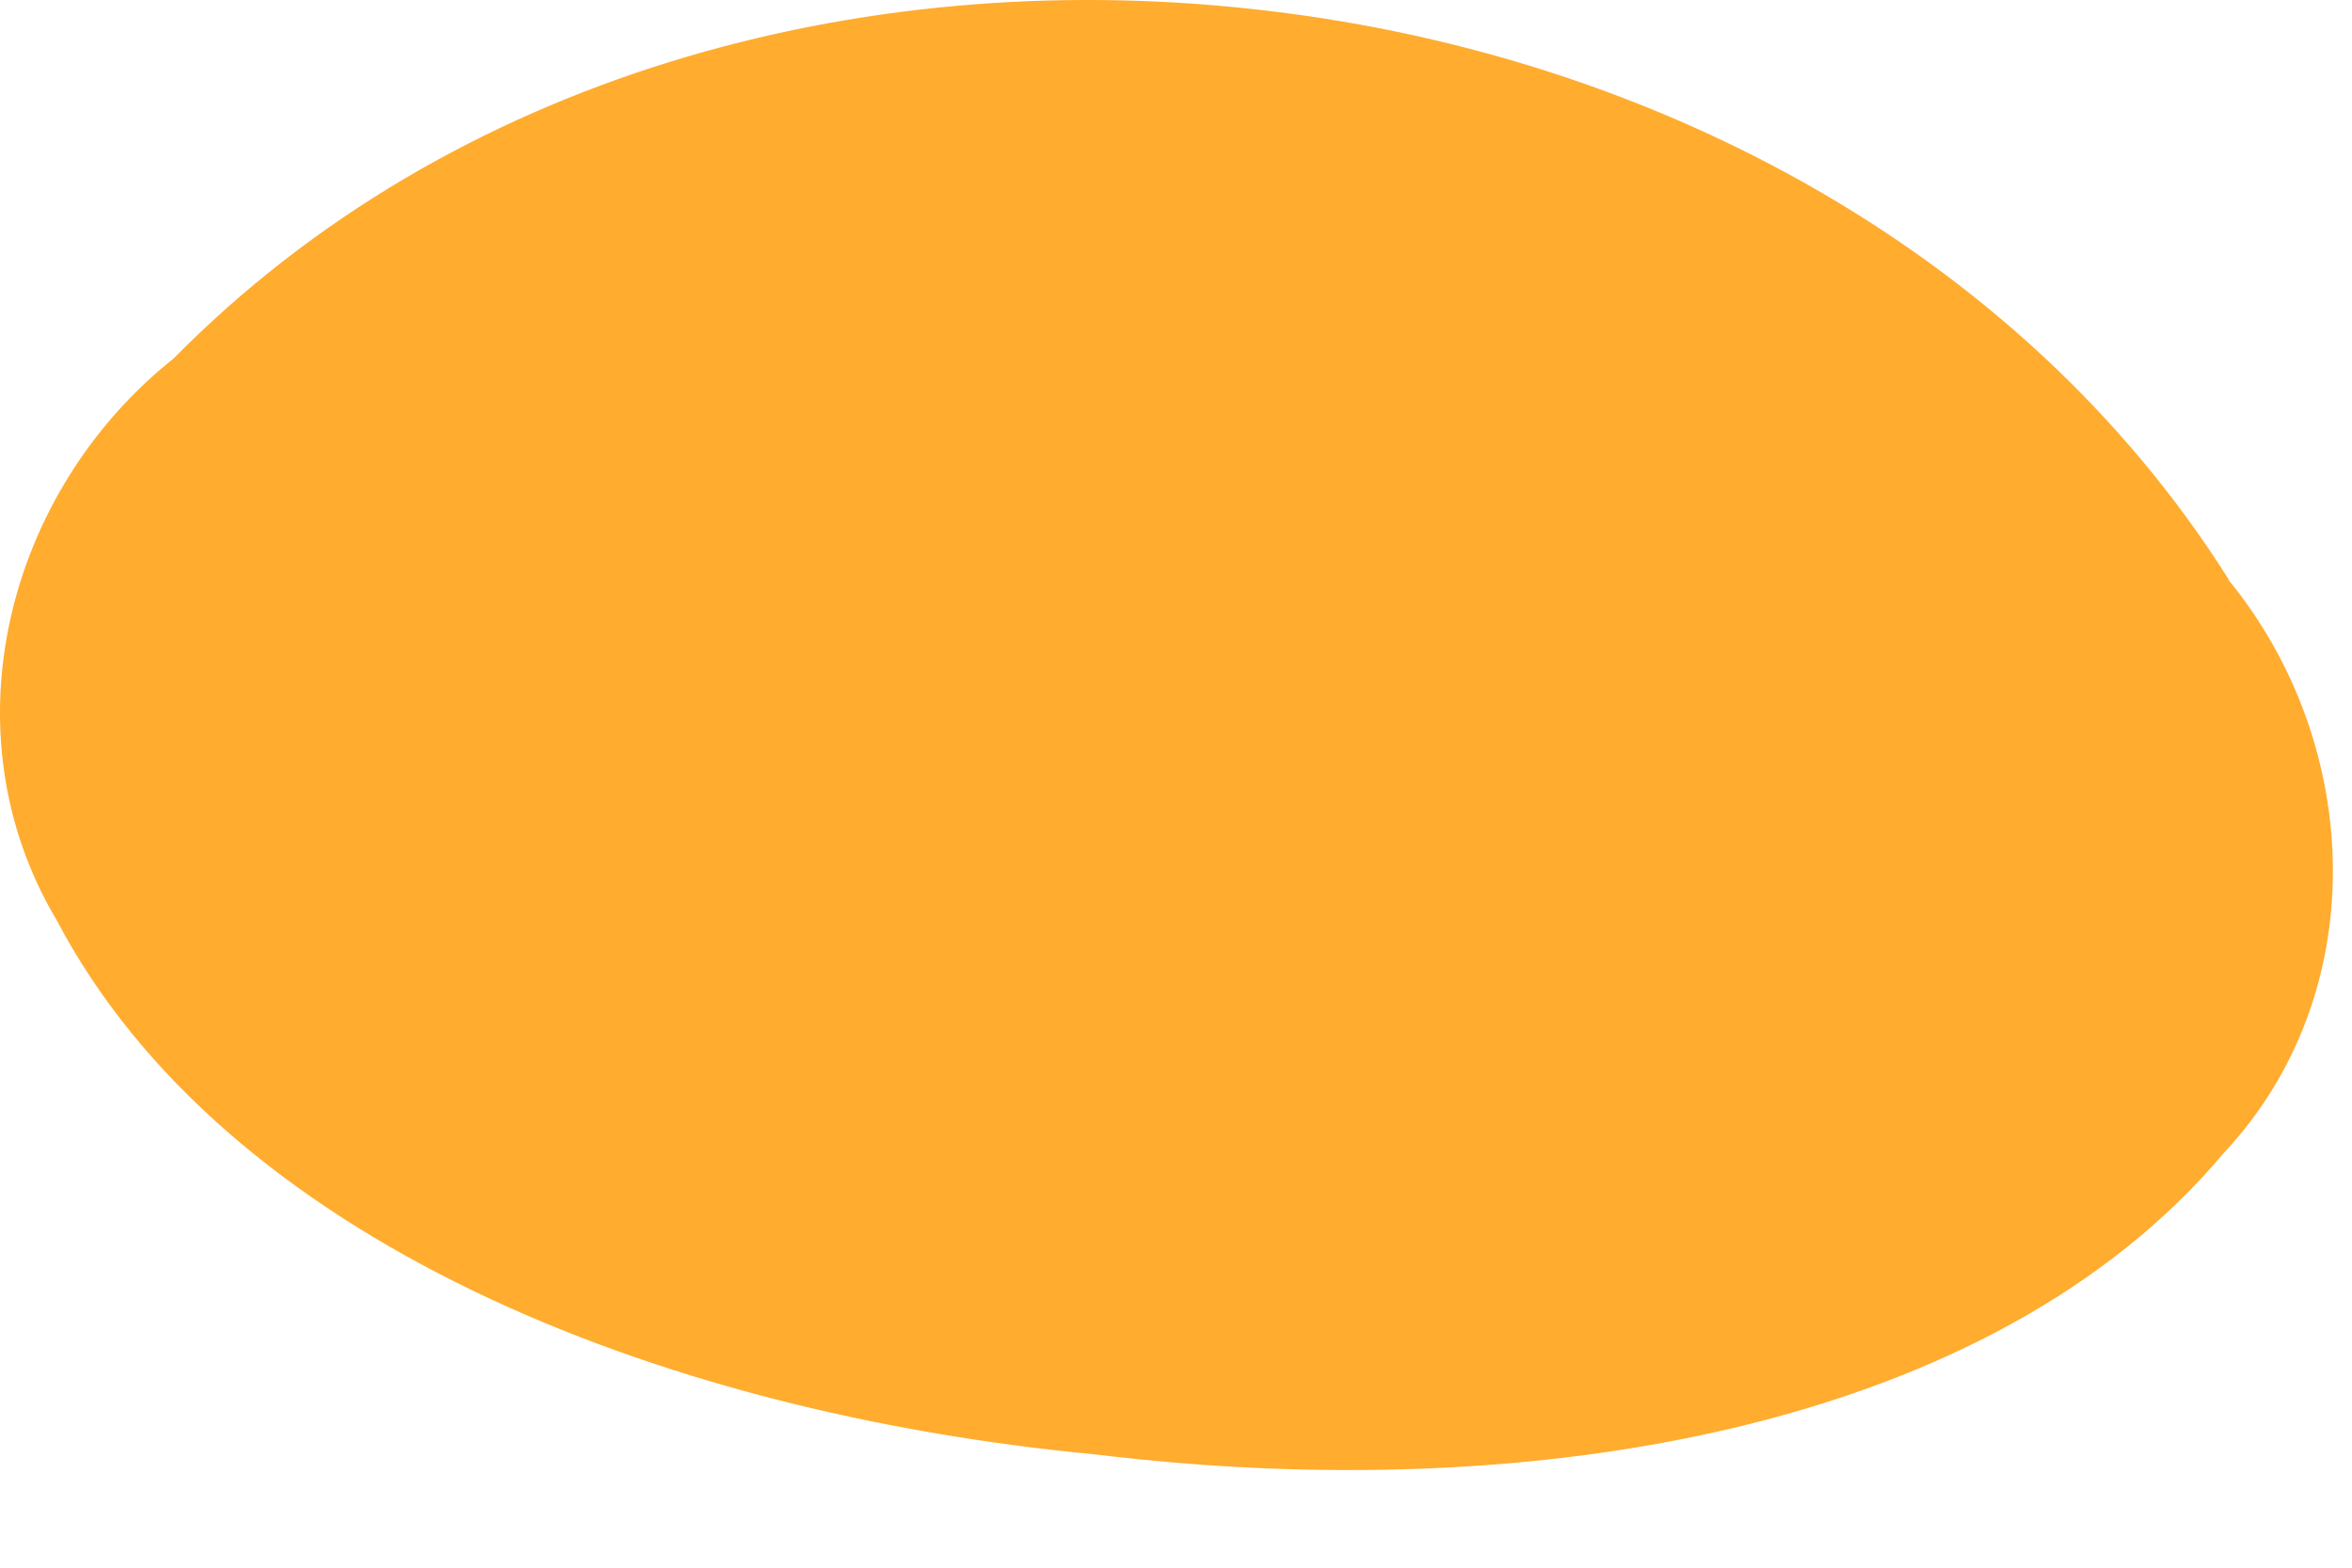 <?xml version="1.0" encoding="utf-8"?>
<svg xmlns="http://www.w3.org/2000/svg" fill="none" height="100%" overflow="visible" preserveAspectRatio="none" style="display: block;" viewBox="0 0 18 12" width="100%">
<path d="M17.055 4.433C15.442 1.879 12.568 0.388 9.573 0.068C6.578 -0.259 3.455 0.586 1.33 2.743C0.05 3.761 -0.424 5.604 0.434 7.044C1.714 9.476 5.003 10.813 8.383 11.133C11.749 11.543 15.25 10.929 17.016 8.829C18.162 7.607 18.091 5.706 17.055 4.439V4.433Z" fill="#FFAC2F" id="Vector"/>
</svg>